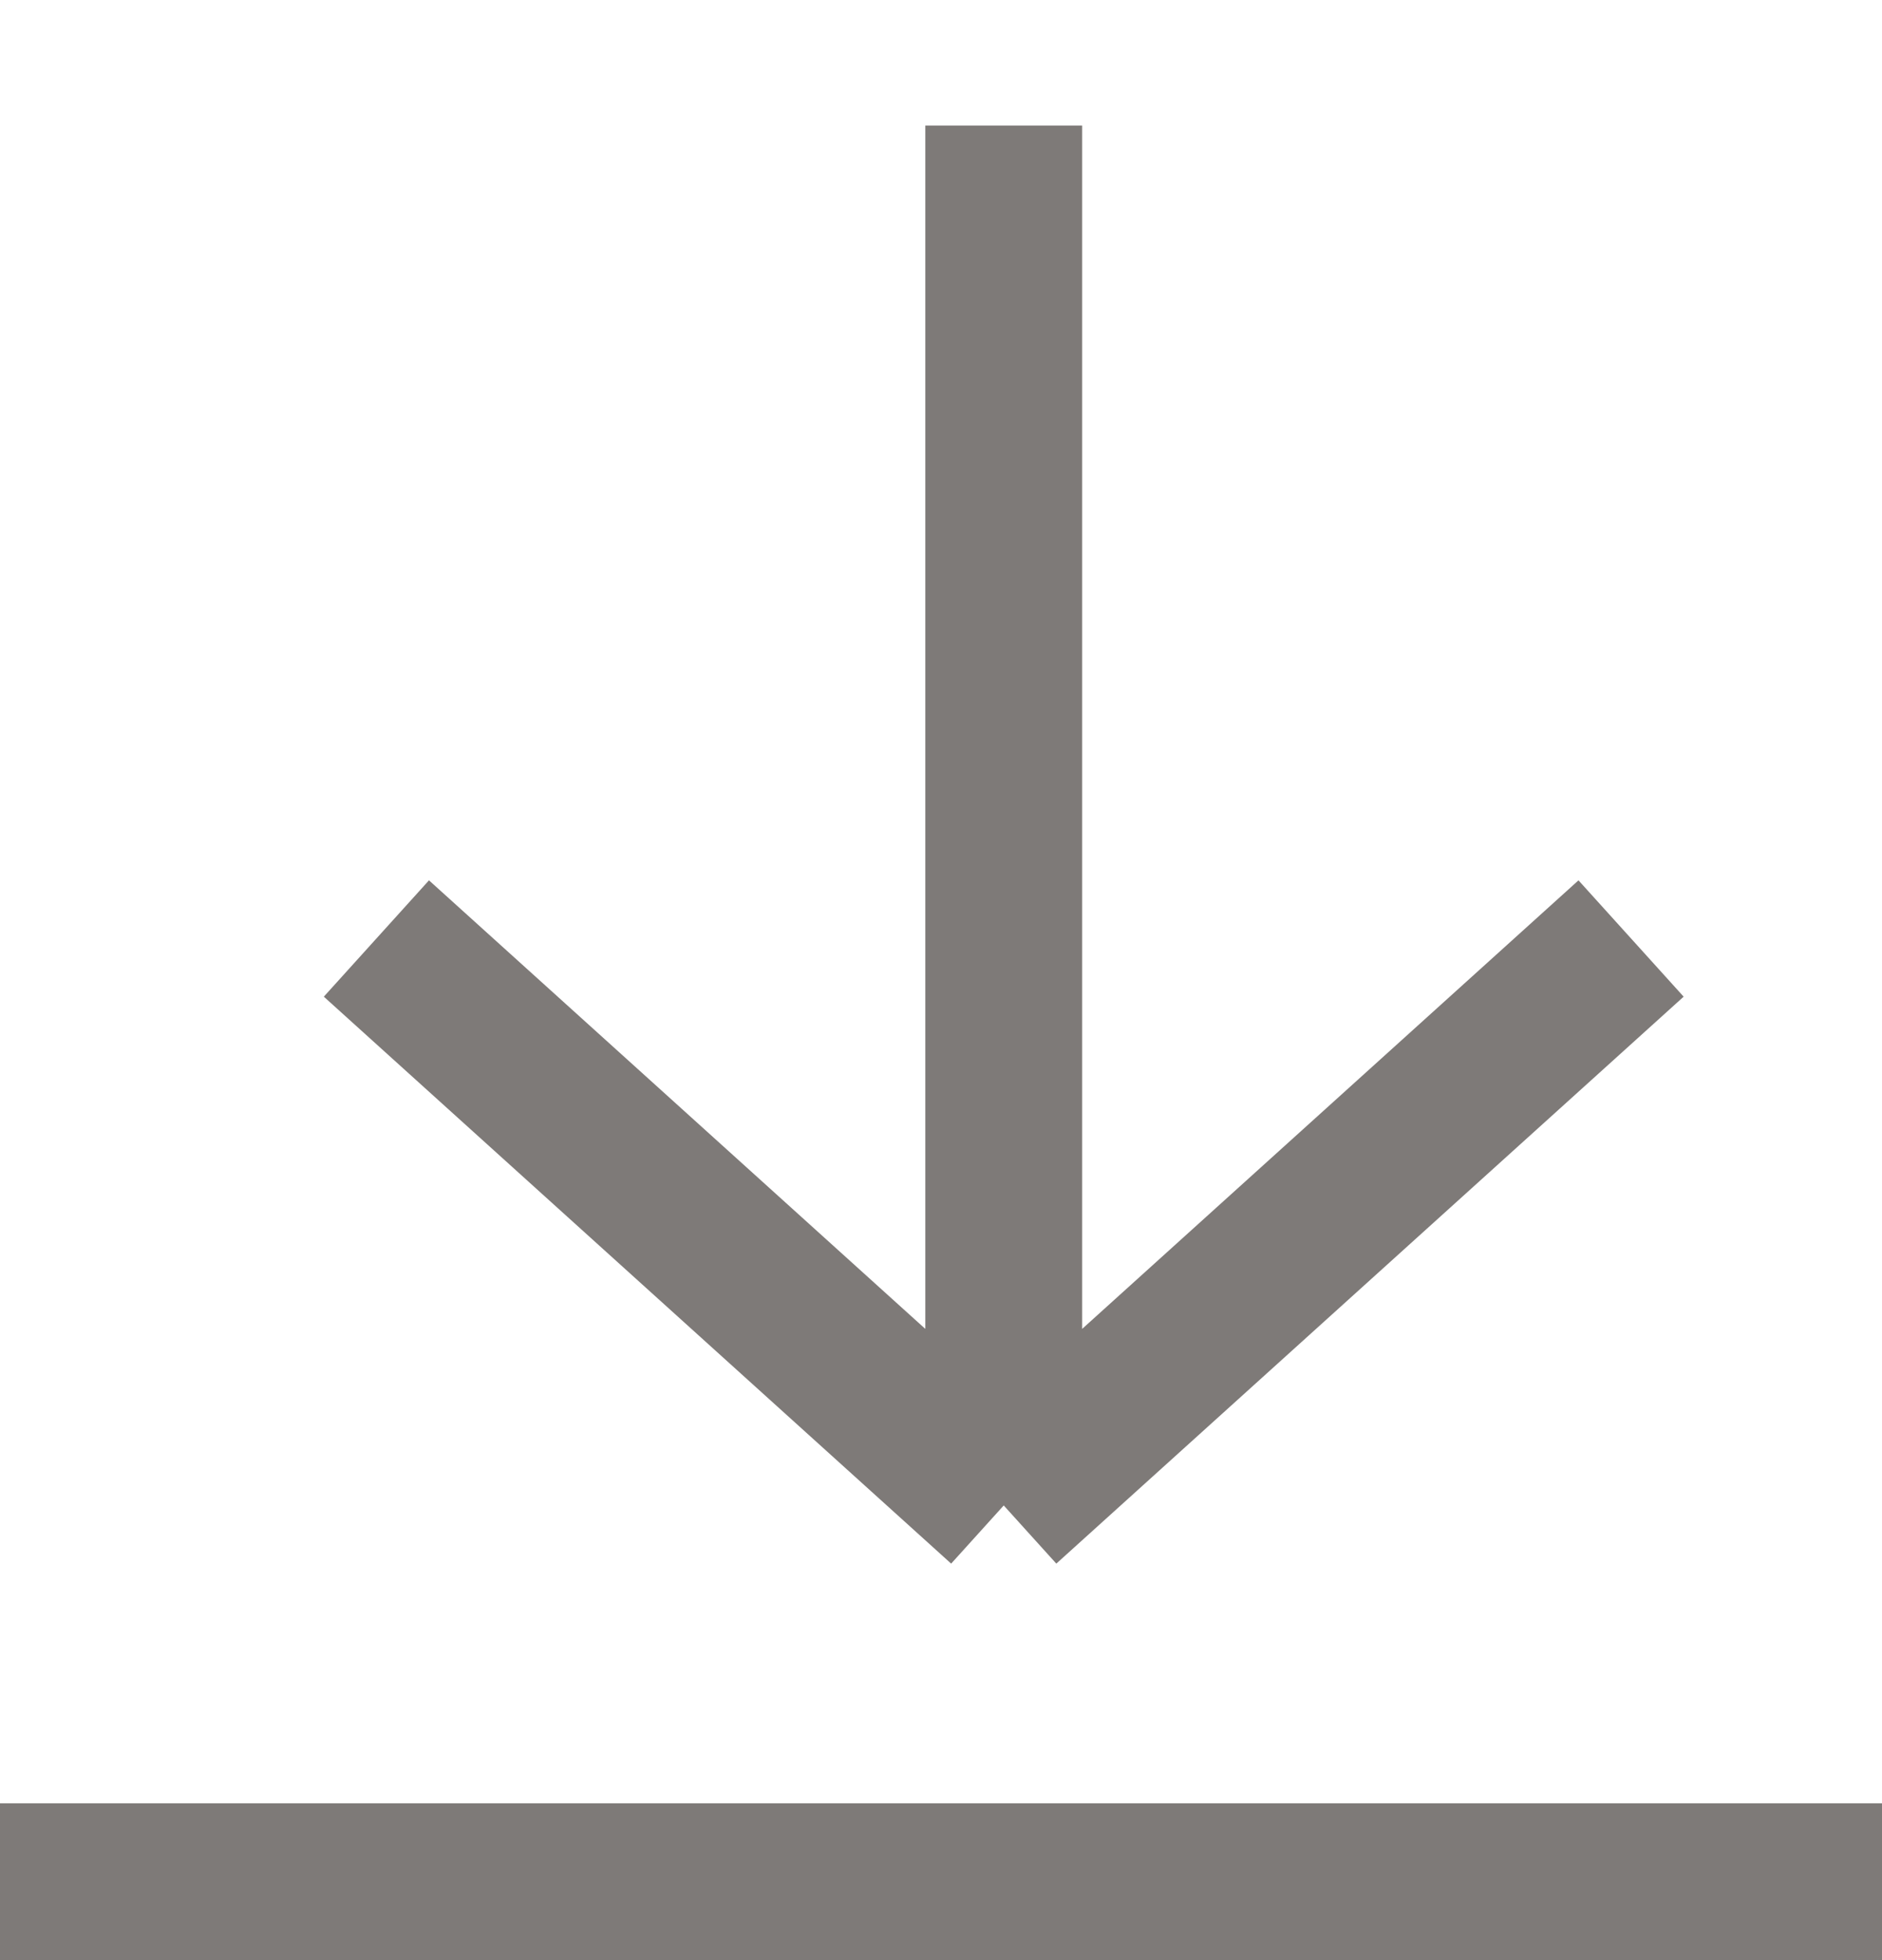 <svg width="24" height="25" viewBox="0 0 24 25" fill="none" xmlns="http://www.w3.org/2000/svg">
<path d="M12.8 1.601L12.8 19.201M12.8 19.201L20.8 11.97M12.8 19.201L4.8 11.97" stroke="#7E7A78" stroke-width="2"/>
<path d="M0 24H24" stroke="#7E7A78" stroke-width="2"/>
</svg>
